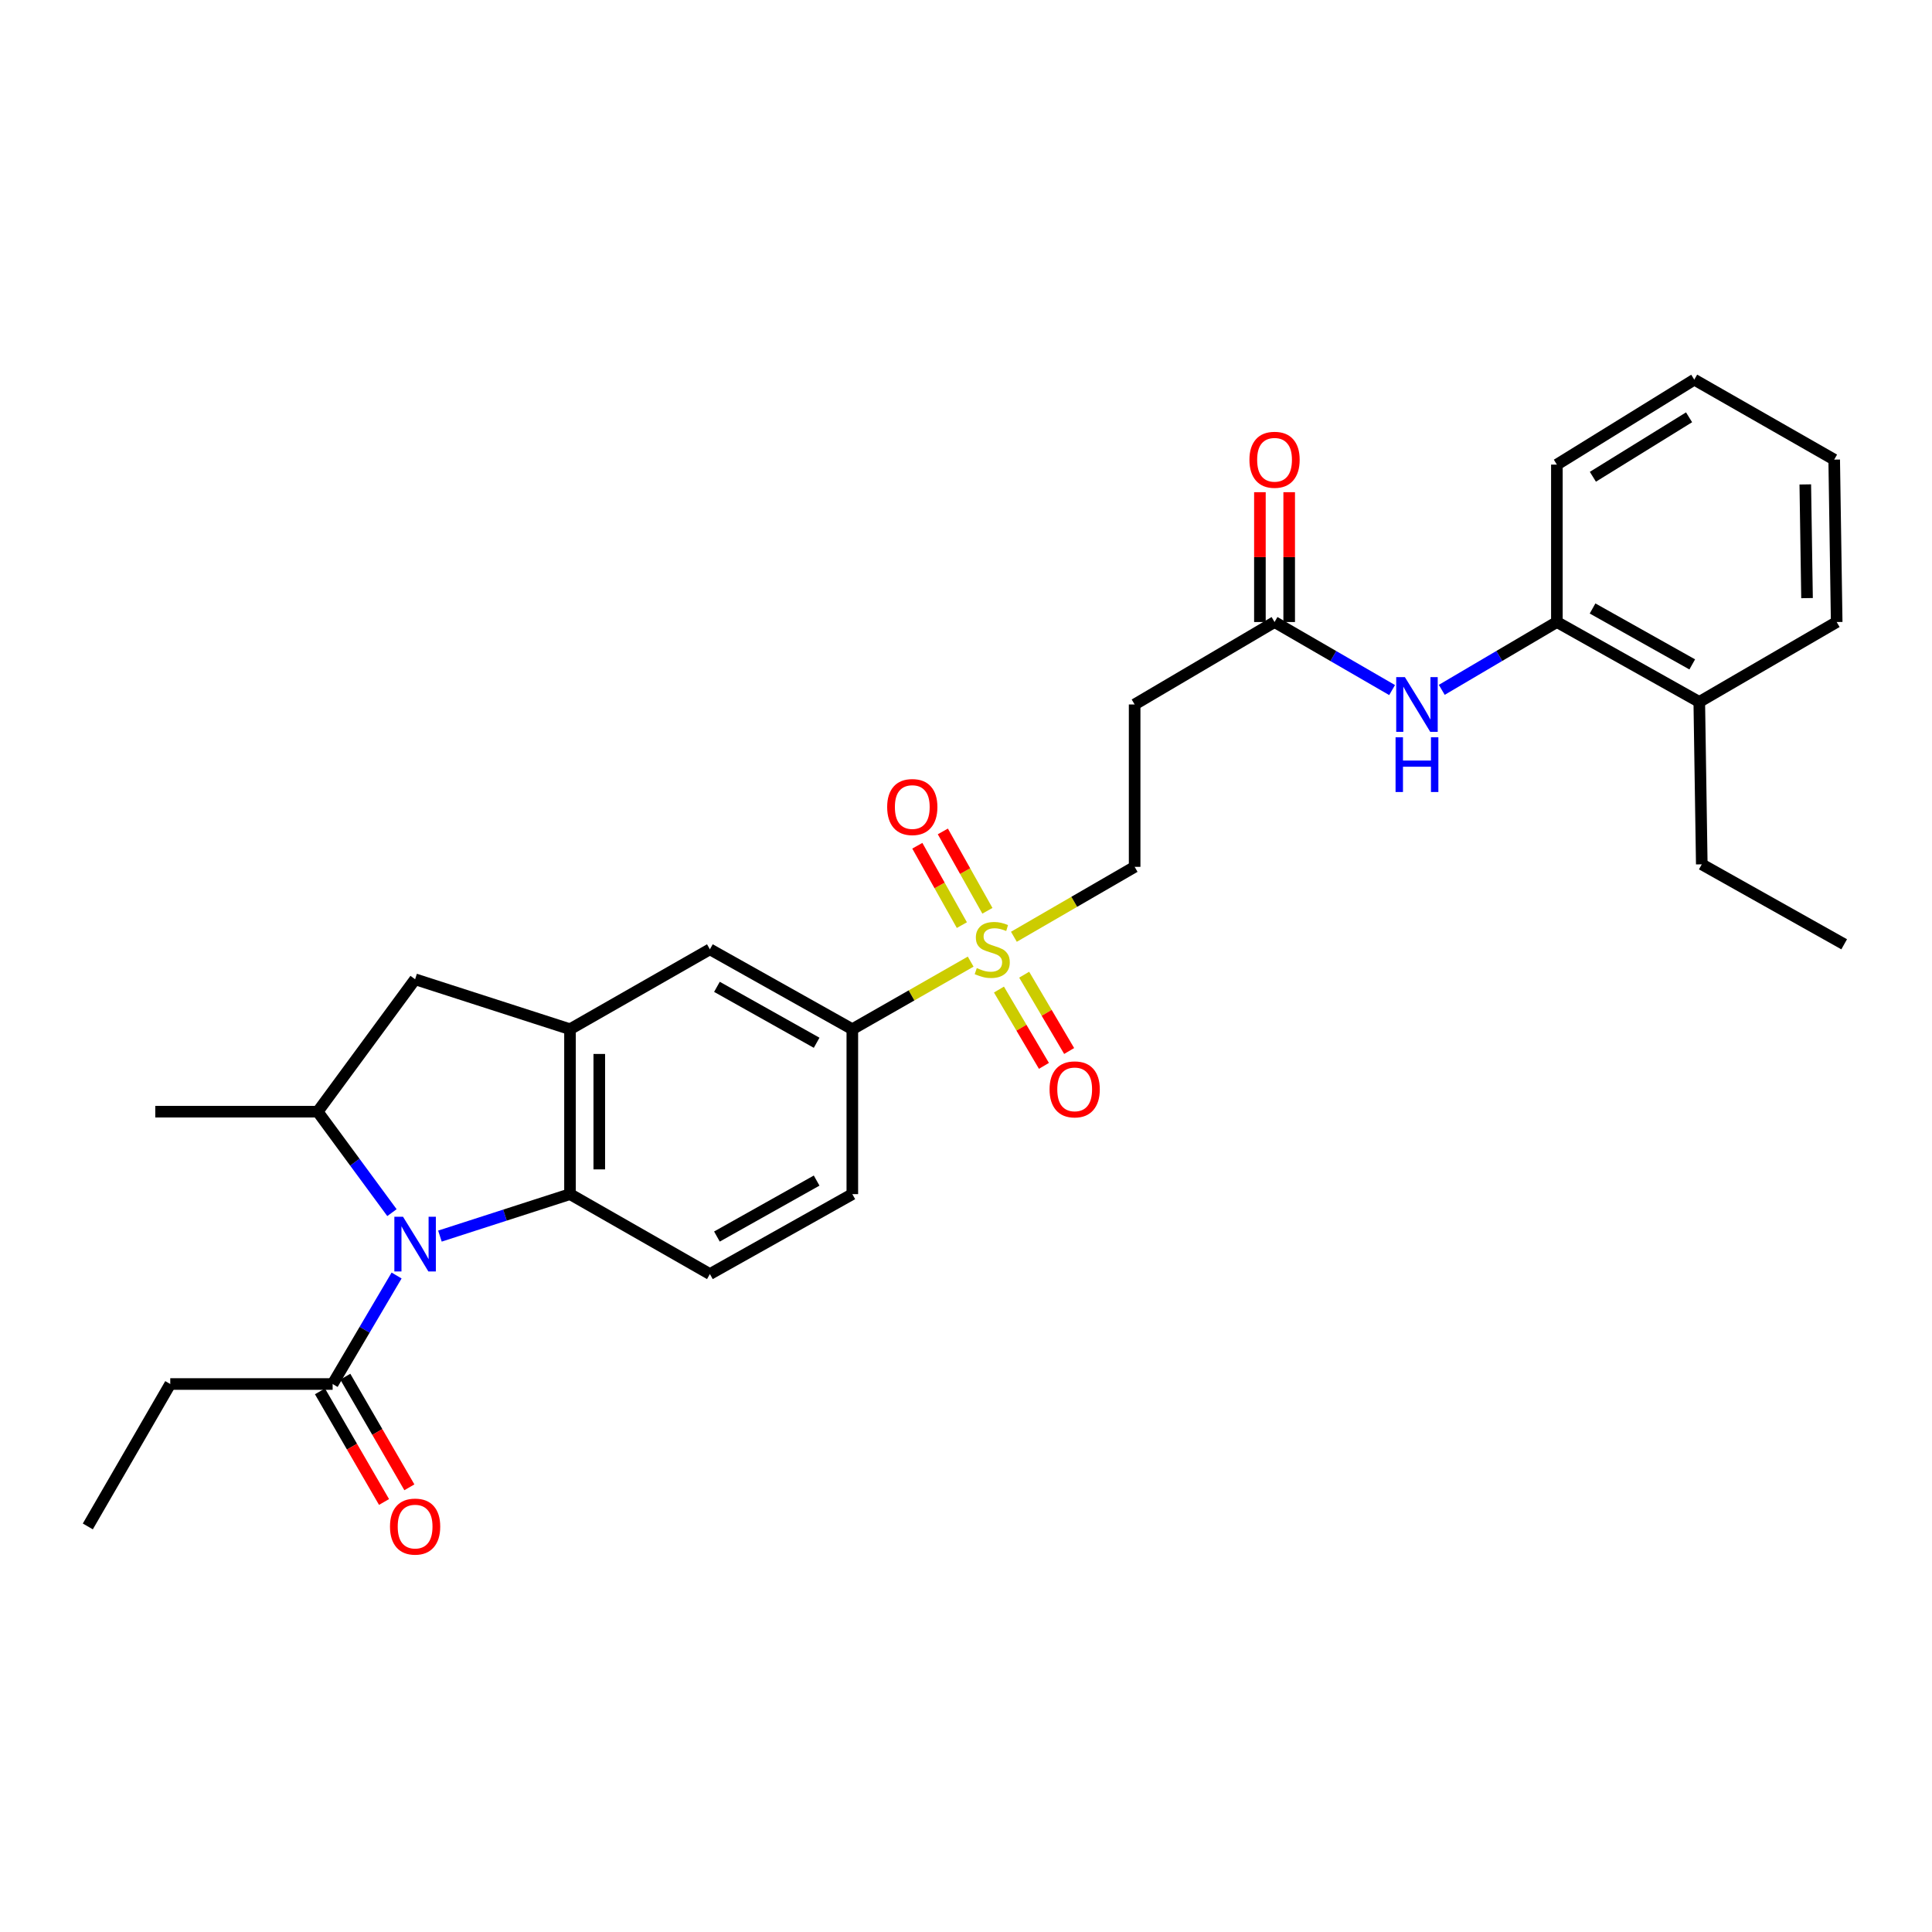 <?xml version='1.0' encoding='iso-8859-1'?>
<svg version='1.1' baseProfile='full'
              xmlns='http://www.w3.org/2000/svg'
                      xmlns:rdkit='http://www.rdkit.org/xml'
                      xmlns:xlink='http://www.w3.org/1999/xlink'
                  xml:space='preserve'
width='1000px' height='1000px' viewBox='0 0 1000 1000'>
<!-- END OF HEADER -->
<rect style='opacity:1.0;fill:#FFFFFF;stroke:none' width='1000' height='1000' x='0' y='0'> </rect>
<path class='bond-1' d='M 227.705,639.8 L 261.368,628.94' style='fill:none;fill-rule:evenodd;stroke:#0000FF;stroke-width:6px;stroke-linecap:butt;stroke-linejoin:miter;stroke-opacity:1' />
<path class='bond-1' d='M 261.368,628.94 L 295.031,618.079' style='fill:none;fill-rule:evenodd;stroke:#000000;stroke-width:6px;stroke-linecap:butt;stroke-linejoin:miter;stroke-opacity:1' />
<path class='bond-3' d='M 202.875,627.657 L 183.654,601.533' style='fill:none;fill-rule:evenodd;stroke:#0000FF;stroke-width:6px;stroke-linecap:butt;stroke-linejoin:miter;stroke-opacity:1' />
<path class='bond-3' d='M 183.654,601.533 L 164.433,575.408' style='fill:none;fill-rule:evenodd;stroke:#000000;stroke-width:6px;stroke-linecap:butt;stroke-linejoin:miter;stroke-opacity:1' />
<path class='bond-4' d='M 205.273,660.206 L 188.722,688.284' style='fill:none;fill-rule:evenodd;stroke:#0000FF;stroke-width:6px;stroke-linecap:butt;stroke-linejoin:miter;stroke-opacity:1' />
<path class='bond-4' d='M 188.722,688.284 L 172.171,716.362' style='fill:none;fill-rule:evenodd;stroke:#000000;stroke-width:6px;stroke-linecap:butt;stroke-linejoin:miter;stroke-opacity:1' />
<path class='bond-0' d='M 502.416,497.739 L 471.79,515.23' style='fill:none;fill-rule:evenodd;stroke:#CCCC00;stroke-width:6px;stroke-linecap:butt;stroke-linejoin:miter;stroke-opacity:1' />
<path class='bond-0' d='M 471.79,515.23 L 441.163,532.72' style='fill:none;fill-rule:evenodd;stroke:#000000;stroke-width:6px;stroke-linecap:butt;stroke-linejoin:miter;stroke-opacity:1' />
<path class='bond-11' d='M 524.79,484.871 L 556.039,466.773' style='fill:none;fill-rule:evenodd;stroke:#CCCC00;stroke-width:6px;stroke-linecap:butt;stroke-linejoin:miter;stroke-opacity:1' />
<path class='bond-11' d='M 556.039,466.773 L 587.287,448.675' style='fill:none;fill-rule:evenodd;stroke:#000000;stroke-width:6px;stroke-linecap:butt;stroke-linejoin:miter;stroke-opacity:1' />
<path class='bond-14' d='M 511.076,471.42 L 499.546,450.88' style='fill:none;fill-rule:evenodd;stroke:#CCCC00;stroke-width:6px;stroke-linecap:butt;stroke-linejoin:miter;stroke-opacity:1' />
<path class='bond-14' d='M 499.546,450.88 L 488.016,430.339' style='fill:none;fill-rule:evenodd;stroke:#FF0000;stroke-width:6px;stroke-linecap:butt;stroke-linejoin:miter;stroke-opacity:1' />
<path class='bond-14' d='M 497.861,478.838 L 486.331,458.298' style='fill:none;fill-rule:evenodd;stroke:#CCCC00;stroke-width:6px;stroke-linecap:butt;stroke-linejoin:miter;stroke-opacity:1' />
<path class='bond-14' d='M 486.331,458.298 L 474.801,437.757' style='fill:none;fill-rule:evenodd;stroke:#FF0000;stroke-width:6px;stroke-linecap:butt;stroke-linejoin:miter;stroke-opacity:1' />
<path class='bond-15' d='M 517.06,512.191 L 528.698,531.941' style='fill:none;fill-rule:evenodd;stroke:#CCCC00;stroke-width:6px;stroke-linecap:butt;stroke-linejoin:miter;stroke-opacity:1' />
<path class='bond-15' d='M 528.698,531.941 L 540.337,551.691' style='fill:none;fill-rule:evenodd;stroke:#FF0000;stroke-width:6px;stroke-linecap:butt;stroke-linejoin:miter;stroke-opacity:1' />
<path class='bond-15' d='M 530.116,504.497 L 541.755,524.247' style='fill:none;fill-rule:evenodd;stroke:#CCCC00;stroke-width:6px;stroke-linecap:butt;stroke-linejoin:miter;stroke-opacity:1' />
<path class='bond-15' d='M 541.755,524.247 L 553.394,543.996' style='fill:none;fill-rule:evenodd;stroke:#FF0000;stroke-width:6px;stroke-linecap:butt;stroke-linejoin:miter;stroke-opacity:1' />
<path class='bond-2' d='M 295.031,618.079 L 295.031,532.72' style='fill:none;fill-rule:evenodd;stroke:#000000;stroke-width:6px;stroke-linecap:butt;stroke-linejoin:miter;stroke-opacity:1' />
<path class='bond-2' d='M 310.186,605.275 L 310.186,545.524' style='fill:none;fill-rule:evenodd;stroke:#000000;stroke-width:6px;stroke-linecap:butt;stroke-linejoin:miter;stroke-opacity:1' />
<path class='bond-10' d='M 295.031,618.079 L 367.44,659.454' style='fill:none;fill-rule:evenodd;stroke:#000000;stroke-width:6px;stroke-linecap:butt;stroke-linejoin:miter;stroke-opacity:1' />
<path class='bond-8' d='M 295.031,532.72 L 367.44,491.363' style='fill:none;fill-rule:evenodd;stroke:#000000;stroke-width:6px;stroke-linecap:butt;stroke-linejoin:miter;stroke-opacity:1' />
<path class='bond-29' d='M 295.031,532.72 L 214.859,506.872' style='fill:none;fill-rule:evenodd;stroke:#000000;stroke-width:6px;stroke-linecap:butt;stroke-linejoin:miter;stroke-opacity:1' />
<path class='bond-6' d='M 164.433,575.408 L 214.859,506.872' style='fill:none;fill-rule:evenodd;stroke:#000000;stroke-width:6px;stroke-linecap:butt;stroke-linejoin:miter;stroke-opacity:1' />
<path class='bond-20' d='M 164.433,575.408 L 80.371,575.408' style='fill:none;fill-rule:evenodd;stroke:#000000;stroke-width:6px;stroke-linecap:butt;stroke-linejoin:miter;stroke-opacity:1' />
<path class='bond-17' d='M 165.613,720.16 L 182.194,748.792' style='fill:none;fill-rule:evenodd;stroke:#000000;stroke-width:6px;stroke-linecap:butt;stroke-linejoin:miter;stroke-opacity:1' />
<path class='bond-17' d='M 182.194,748.792 L 198.775,777.424' style='fill:none;fill-rule:evenodd;stroke:#FF0000;stroke-width:6px;stroke-linecap:butt;stroke-linejoin:miter;stroke-opacity:1' />
<path class='bond-17' d='M 178.728,712.565 L 195.309,741.197' style='fill:none;fill-rule:evenodd;stroke:#000000;stroke-width:6px;stroke-linecap:butt;stroke-linejoin:miter;stroke-opacity:1' />
<path class='bond-17' d='M 195.309,741.197 L 211.89,769.83' style='fill:none;fill-rule:evenodd;stroke:#FF0000;stroke-width:6px;stroke-linecap:butt;stroke-linejoin:miter;stroke-opacity:1' />
<path class='bond-21' d='M 172.171,716.362 L 88.126,716.362' style='fill:none;fill-rule:evenodd;stroke:#000000;stroke-width:6px;stroke-linecap:butt;stroke-linejoin:miter;stroke-opacity:1' />
<path class='bond-5' d='M 441.163,532.72 L 441.163,618.079' style='fill:none;fill-rule:evenodd;stroke:#000000;stroke-width:6px;stroke-linecap:butt;stroke-linejoin:miter;stroke-opacity:1' />
<path class='bond-30' d='M 441.163,532.72 L 367.44,491.363' style='fill:none;fill-rule:evenodd;stroke:#000000;stroke-width:6px;stroke-linecap:butt;stroke-linejoin:miter;stroke-opacity:1' />
<path class='bond-30' d='M 422.69,539.734 L 371.084,510.784' style='fill:none;fill-rule:evenodd;stroke:#000000;stroke-width:6px;stroke-linecap:butt;stroke-linejoin:miter;stroke-opacity:1' />
<path class='bond-7' d='M 720.55,357.18 L 690.127,339.569' style='fill:none;fill-rule:evenodd;stroke:#0000FF;stroke-width:6px;stroke-linecap:butt;stroke-linejoin:miter;stroke-opacity:1' />
<path class='bond-7' d='M 690.127,339.569 L 659.705,321.959' style='fill:none;fill-rule:evenodd;stroke:#000000;stroke-width:6px;stroke-linecap:butt;stroke-linejoin:miter;stroke-opacity:1' />
<path class='bond-13' d='M 746.26,357.063 L 776.049,339.511' style='fill:none;fill-rule:evenodd;stroke:#0000FF;stroke-width:6px;stroke-linecap:butt;stroke-linejoin:miter;stroke-opacity:1' />
<path class='bond-13' d='M 776.049,339.511 L 805.837,321.959' style='fill:none;fill-rule:evenodd;stroke:#000000;stroke-width:6px;stroke-linecap:butt;stroke-linejoin:miter;stroke-opacity:1' />
<path class='bond-9' d='M 659.705,321.959 L 587.287,364.63' style='fill:none;fill-rule:evenodd;stroke:#000000;stroke-width:6px;stroke-linecap:butt;stroke-linejoin:miter;stroke-opacity:1' />
<path class='bond-18' d='M 667.282,321.959 L 667.282,288.358' style='fill:none;fill-rule:evenodd;stroke:#000000;stroke-width:6px;stroke-linecap:butt;stroke-linejoin:miter;stroke-opacity:1' />
<path class='bond-18' d='M 667.282,288.358 L 667.282,254.758' style='fill:none;fill-rule:evenodd;stroke:#FF0000;stroke-width:6px;stroke-linecap:butt;stroke-linejoin:miter;stroke-opacity:1' />
<path class='bond-18' d='M 652.127,321.959 L 652.127,288.358' style='fill:none;fill-rule:evenodd;stroke:#000000;stroke-width:6px;stroke-linecap:butt;stroke-linejoin:miter;stroke-opacity:1' />
<path class='bond-18' d='M 652.127,288.358 L 652.127,254.758' style='fill:none;fill-rule:evenodd;stroke:#FF0000;stroke-width:6px;stroke-linecap:butt;stroke-linejoin:miter;stroke-opacity:1' />
<path class='bond-16' d='M 367.44,659.454 L 441.163,618.079' style='fill:none;fill-rule:evenodd;stroke:#000000;stroke-width:6px;stroke-linecap:butt;stroke-linejoin:miter;stroke-opacity:1' />
<path class='bond-16' d='M 371.082,640.031 L 422.688,611.069' style='fill:none;fill-rule:evenodd;stroke:#000000;stroke-width:6px;stroke-linecap:butt;stroke-linejoin:miter;stroke-opacity:1' />
<path class='bond-12' d='M 587.287,448.675 L 587.287,364.63' style='fill:none;fill-rule:evenodd;stroke:#000000;stroke-width:6px;stroke-linecap:butt;stroke-linejoin:miter;stroke-opacity:1' />
<path class='bond-19' d='M 805.837,321.959 L 879.543,363.316' style='fill:none;fill-rule:evenodd;stroke:#000000;stroke-width:6px;stroke-linecap:butt;stroke-linejoin:miter;stroke-opacity:1' />
<path class='bond-19' d='M 824.309,314.945 L 875.903,343.896' style='fill:none;fill-rule:evenodd;stroke:#000000;stroke-width:6px;stroke-linecap:butt;stroke-linejoin:miter;stroke-opacity:1' />
<path class='bond-22' d='M 805.837,321.959 L 805.837,240.481' style='fill:none;fill-rule:evenodd;stroke:#000000;stroke-width:6px;stroke-linecap:butt;stroke-linejoin:miter;stroke-opacity:1' />
<path class='bond-23' d='M 879.543,363.316 L 880.839,447.378' style='fill:none;fill-rule:evenodd;stroke:#000000;stroke-width:6px;stroke-linecap:butt;stroke-linejoin:miter;stroke-opacity:1' />
<path class='bond-24' d='M 879.543,363.316 L 950.664,321.959' style='fill:none;fill-rule:evenodd;stroke:#000000;stroke-width:6px;stroke-linecap:butt;stroke-linejoin:miter;stroke-opacity:1' />
<path class='bond-25' d='M 88.126,716.362 L 45.455,790.077' style='fill:none;fill-rule:evenodd;stroke:#000000;stroke-width:6px;stroke-linecap:butt;stroke-linejoin:miter;stroke-opacity:1' />
<path class='bond-27' d='M 805.837,240.481 L 876.958,196.505' style='fill:none;fill-rule:evenodd;stroke:#000000;stroke-width:6px;stroke-linecap:butt;stroke-linejoin:miter;stroke-opacity:1' />
<path class='bond-27' d='M 824.475,246.775 L 874.26,215.992' style='fill:none;fill-rule:evenodd;stroke:#000000;stroke-width:6px;stroke-linecap:butt;stroke-linejoin:miter;stroke-opacity:1' />
<path class='bond-26' d='M 880.839,447.378 L 954.545,488.761' style='fill:none;fill-rule:evenodd;stroke:#000000;stroke-width:6px;stroke-linecap:butt;stroke-linejoin:miter;stroke-opacity:1' />
<path class='bond-31' d='M 950.664,321.959 L 949.376,237.896' style='fill:none;fill-rule:evenodd;stroke:#000000;stroke-width:6px;stroke-linecap:butt;stroke-linejoin:miter;stroke-opacity:1' />
<path class='bond-31' d='M 935.317,309.582 L 934.415,250.738' style='fill:none;fill-rule:evenodd;stroke:#000000;stroke-width:6px;stroke-linecap:butt;stroke-linejoin:miter;stroke-opacity:1' />
<path class='bond-28' d='M 876.958,196.505 L 949.376,237.896' style='fill:none;fill-rule:evenodd;stroke:#000000;stroke-width:6px;stroke-linecap:butt;stroke-linejoin:miter;stroke-opacity:1' />
<path  class='atom-0' d='M 208.599 629.784
L 217.879 644.784
Q 218.799 646.264, 220.279 648.944
Q 221.759 651.624, 221.839 651.784
L 221.839 629.784
L 225.599 629.784
L 225.599 658.104
L 221.719 658.104
L 211.759 641.704
Q 210.599 639.784, 209.359 637.584
Q 208.159 635.384, 207.799 634.704
L 207.799 658.104
L 204.119 658.104
L 204.119 629.784
L 208.599 629.784
' fill='#0000FF'/>
<path  class='atom-1' d='M 505.581 501.083
Q 505.901 501.203, 507.221 501.763
Q 508.541 502.323, 509.981 502.683
Q 511.461 503.003, 512.901 503.003
Q 515.581 503.003, 517.141 501.723
Q 518.701 500.403, 518.701 498.123
Q 518.701 496.563, 517.901 495.603
Q 517.141 494.643, 515.941 494.123
Q 514.741 493.603, 512.741 493.003
Q 510.221 492.243, 508.701 491.523
Q 507.221 490.803, 506.141 489.283
Q 505.101 487.763, 505.101 485.203
Q 505.101 481.643, 507.501 479.443
Q 509.941 477.243, 514.741 477.243
Q 518.021 477.243, 521.741 478.803
L 520.821 481.883
Q 517.421 480.483, 514.861 480.483
Q 512.101 480.483, 510.581 481.643
Q 509.061 482.763, 509.101 484.723
Q 509.101 486.243, 509.861 487.163
Q 510.661 488.083, 511.781 488.603
Q 512.941 489.123, 514.861 489.723
Q 517.421 490.523, 518.941 491.323
Q 520.461 492.123, 521.541 493.763
Q 522.661 495.363, 522.661 498.123
Q 522.661 502.043, 520.021 504.163
Q 517.421 506.243, 513.061 506.243
Q 510.541 506.243, 508.621 505.683
Q 506.741 505.163, 504.501 504.243
L 505.581 501.083
' fill='#CCCC00'/>
<path  class='atom-8' d='M 727.159 350.47
L 736.439 365.47
Q 737.359 366.95, 738.839 369.63
Q 740.319 372.31, 740.399 372.47
L 740.399 350.47
L 744.159 350.47
L 744.159 378.79
L 740.279 378.79
L 730.319 362.39
Q 729.159 360.47, 727.919 358.27
Q 726.719 356.07, 726.359 355.39
L 726.359 378.79
L 722.679 378.79
L 722.679 350.47
L 727.159 350.47
' fill='#0000FF'/>
<path  class='atom-8' d='M 722.339 381.622
L 726.179 381.622
L 726.179 393.662
L 740.659 393.662
L 740.659 381.622
L 744.499 381.622
L 744.499 409.942
L 740.659 409.942
L 740.659 396.862
L 726.179 396.862
L 726.179 409.942
L 722.339 409.942
L 722.339 381.622
' fill='#0000FF'/>
<path  class='atom-15' d='M 459.198 417.72
Q 459.198 410.92, 462.558 407.12
Q 465.918 403.32, 472.198 403.32
Q 478.478 403.32, 481.838 407.12
Q 485.198 410.92, 485.198 417.72
Q 485.198 424.6, 481.798 428.52
Q 478.398 432.4, 472.198 432.4
Q 465.958 432.4, 462.558 428.52
Q 459.198 424.64, 459.198 417.72
M 472.198 429.2
Q 476.518 429.2, 478.838 426.32
Q 481.198 423.4, 481.198 417.72
Q 481.198 412.16, 478.838 409.36
Q 476.518 406.52, 472.198 406.52
Q 467.878 406.52, 465.518 409.32
Q 463.198 412.12, 463.198 417.72
Q 463.198 423.44, 465.518 426.32
Q 467.878 429.2, 472.198 429.2
' fill='#FF0000'/>
<path  class='atom-16' d='M 543.252 563.852
Q 543.252 557.052, 546.612 553.252
Q 549.972 549.452, 556.252 549.452
Q 562.532 549.452, 565.892 553.252
Q 569.252 557.052, 569.252 563.852
Q 569.252 570.732, 565.852 574.652
Q 562.452 578.532, 556.252 578.532
Q 550.012 578.532, 546.612 574.652
Q 543.252 570.772, 543.252 563.852
M 556.252 575.332
Q 560.572 575.332, 562.892 572.452
Q 565.252 569.532, 565.252 563.852
Q 565.252 558.292, 562.892 555.492
Q 560.572 552.652, 556.252 552.652
Q 551.932 552.652, 549.572 555.452
Q 547.252 558.252, 547.252 563.852
Q 547.252 569.572, 549.572 572.452
Q 551.932 575.332, 556.252 575.332
' fill='#FF0000'/>
<path  class='atom-18' d='M 201.859 790.157
Q 201.859 783.357, 205.219 779.557
Q 208.579 775.757, 214.859 775.757
Q 221.139 775.757, 224.499 779.557
Q 227.859 783.357, 227.859 790.157
Q 227.859 797.037, 224.459 800.957
Q 221.059 804.837, 214.859 804.837
Q 208.619 804.837, 205.219 800.957
Q 201.859 797.077, 201.859 790.157
M 214.859 801.637
Q 219.179 801.637, 221.499 798.757
Q 223.859 795.837, 223.859 790.157
Q 223.859 784.597, 221.499 781.797
Q 219.179 778.957, 214.859 778.957
Q 210.539 778.957, 208.179 781.757
Q 205.859 784.557, 205.859 790.157
Q 205.859 795.877, 208.179 798.757
Q 210.539 801.637, 214.859 801.637
' fill='#FF0000'/>
<path  class='atom-19' d='M 646.705 237.976
Q 646.705 231.176, 650.065 227.376
Q 653.425 223.576, 659.705 223.576
Q 665.985 223.576, 669.345 227.376
Q 672.705 231.176, 672.705 237.976
Q 672.705 244.856, 669.305 248.776
Q 665.905 252.656, 659.705 252.656
Q 653.465 252.656, 650.065 248.776
Q 646.705 244.896, 646.705 237.976
M 659.705 249.456
Q 664.025 249.456, 666.345 246.576
Q 668.705 243.656, 668.705 237.976
Q 668.705 232.416, 666.345 229.616
Q 664.025 226.776, 659.705 226.776
Q 655.385 226.776, 653.025 229.576
Q 650.705 232.376, 650.705 237.976
Q 650.705 243.696, 653.025 246.576
Q 655.385 249.456, 659.705 249.456
' fill='#FF0000'/>
</svg>
